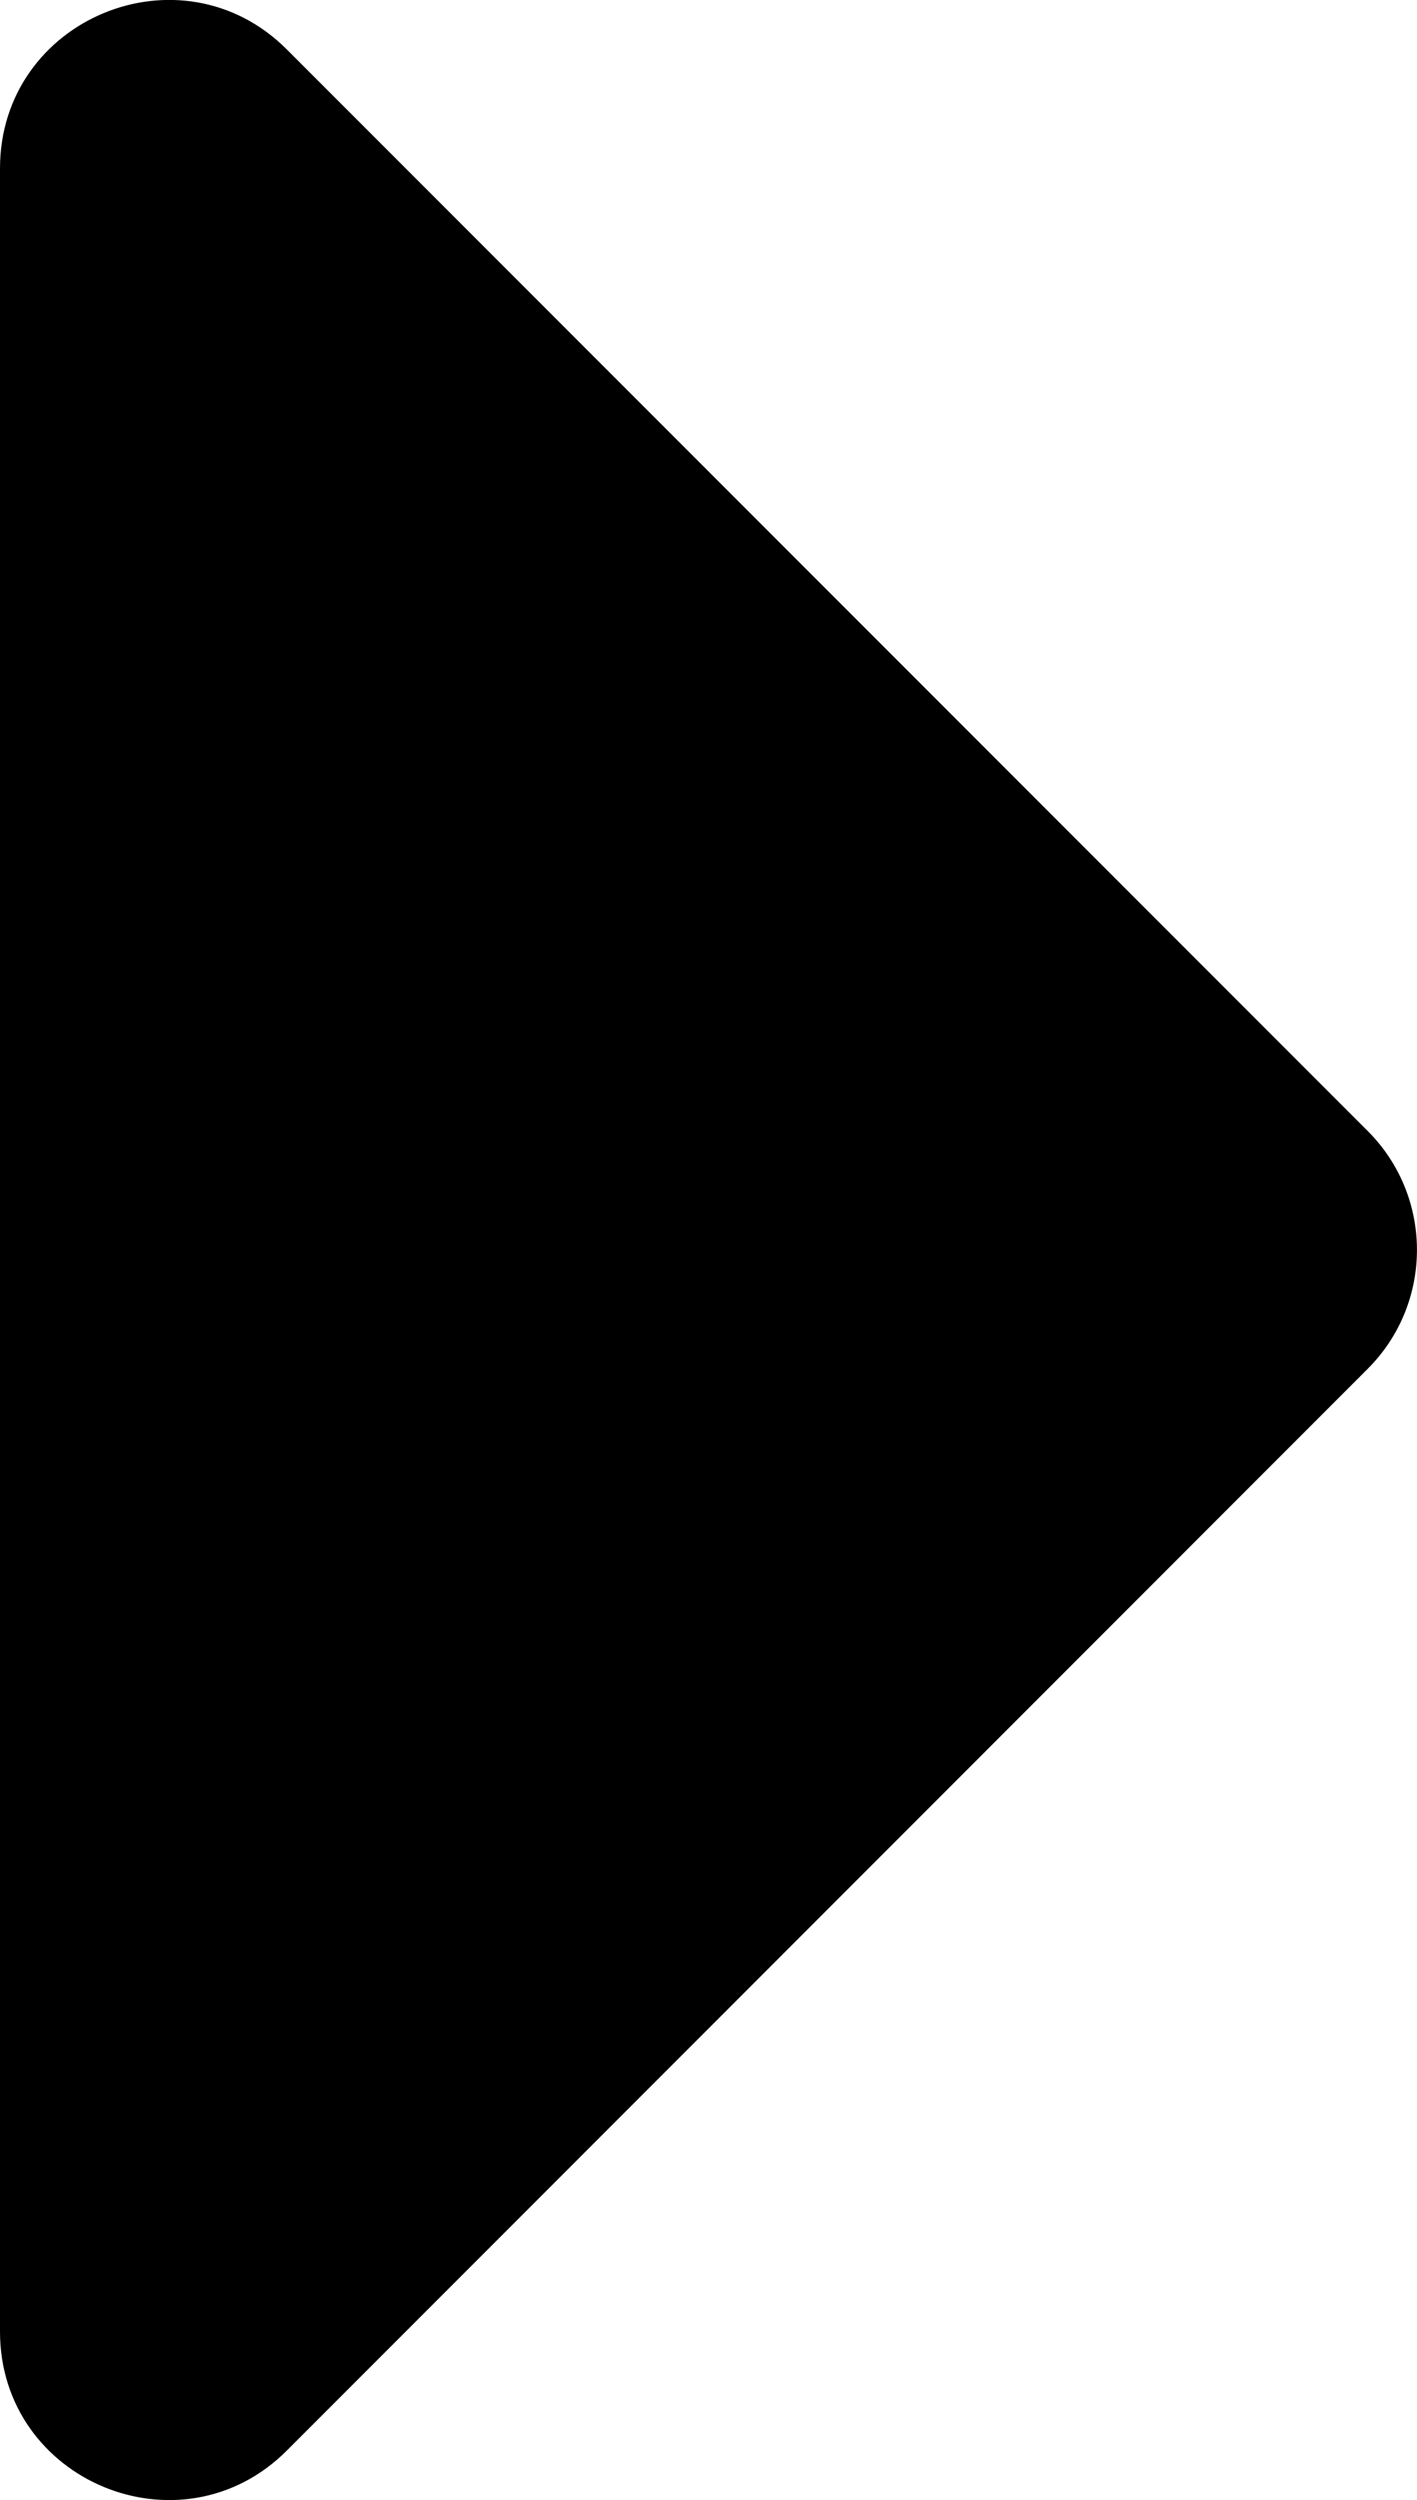 <?xml version="1.0" encoding="UTF-8"?>
<svg id="_レイヤー_1" data-name="レイヤー 1" xmlns="http://www.w3.org/2000/svg" viewBox="0 0 7.019 12.377">
  <defs>
    <style>
      .cls-1 {
        fill: #000;
        stroke-width: 0px;
      }
    </style>
  </defs>
  <path class="cls-1" d="M0,11.543V.834C0,.092.897-.279,1.421.245l5.354,5.354c.325.325.325.852,0,1.177L1.421,12.131c-.524.524-1.421.153-1.421-.589Z"/>
</svg>